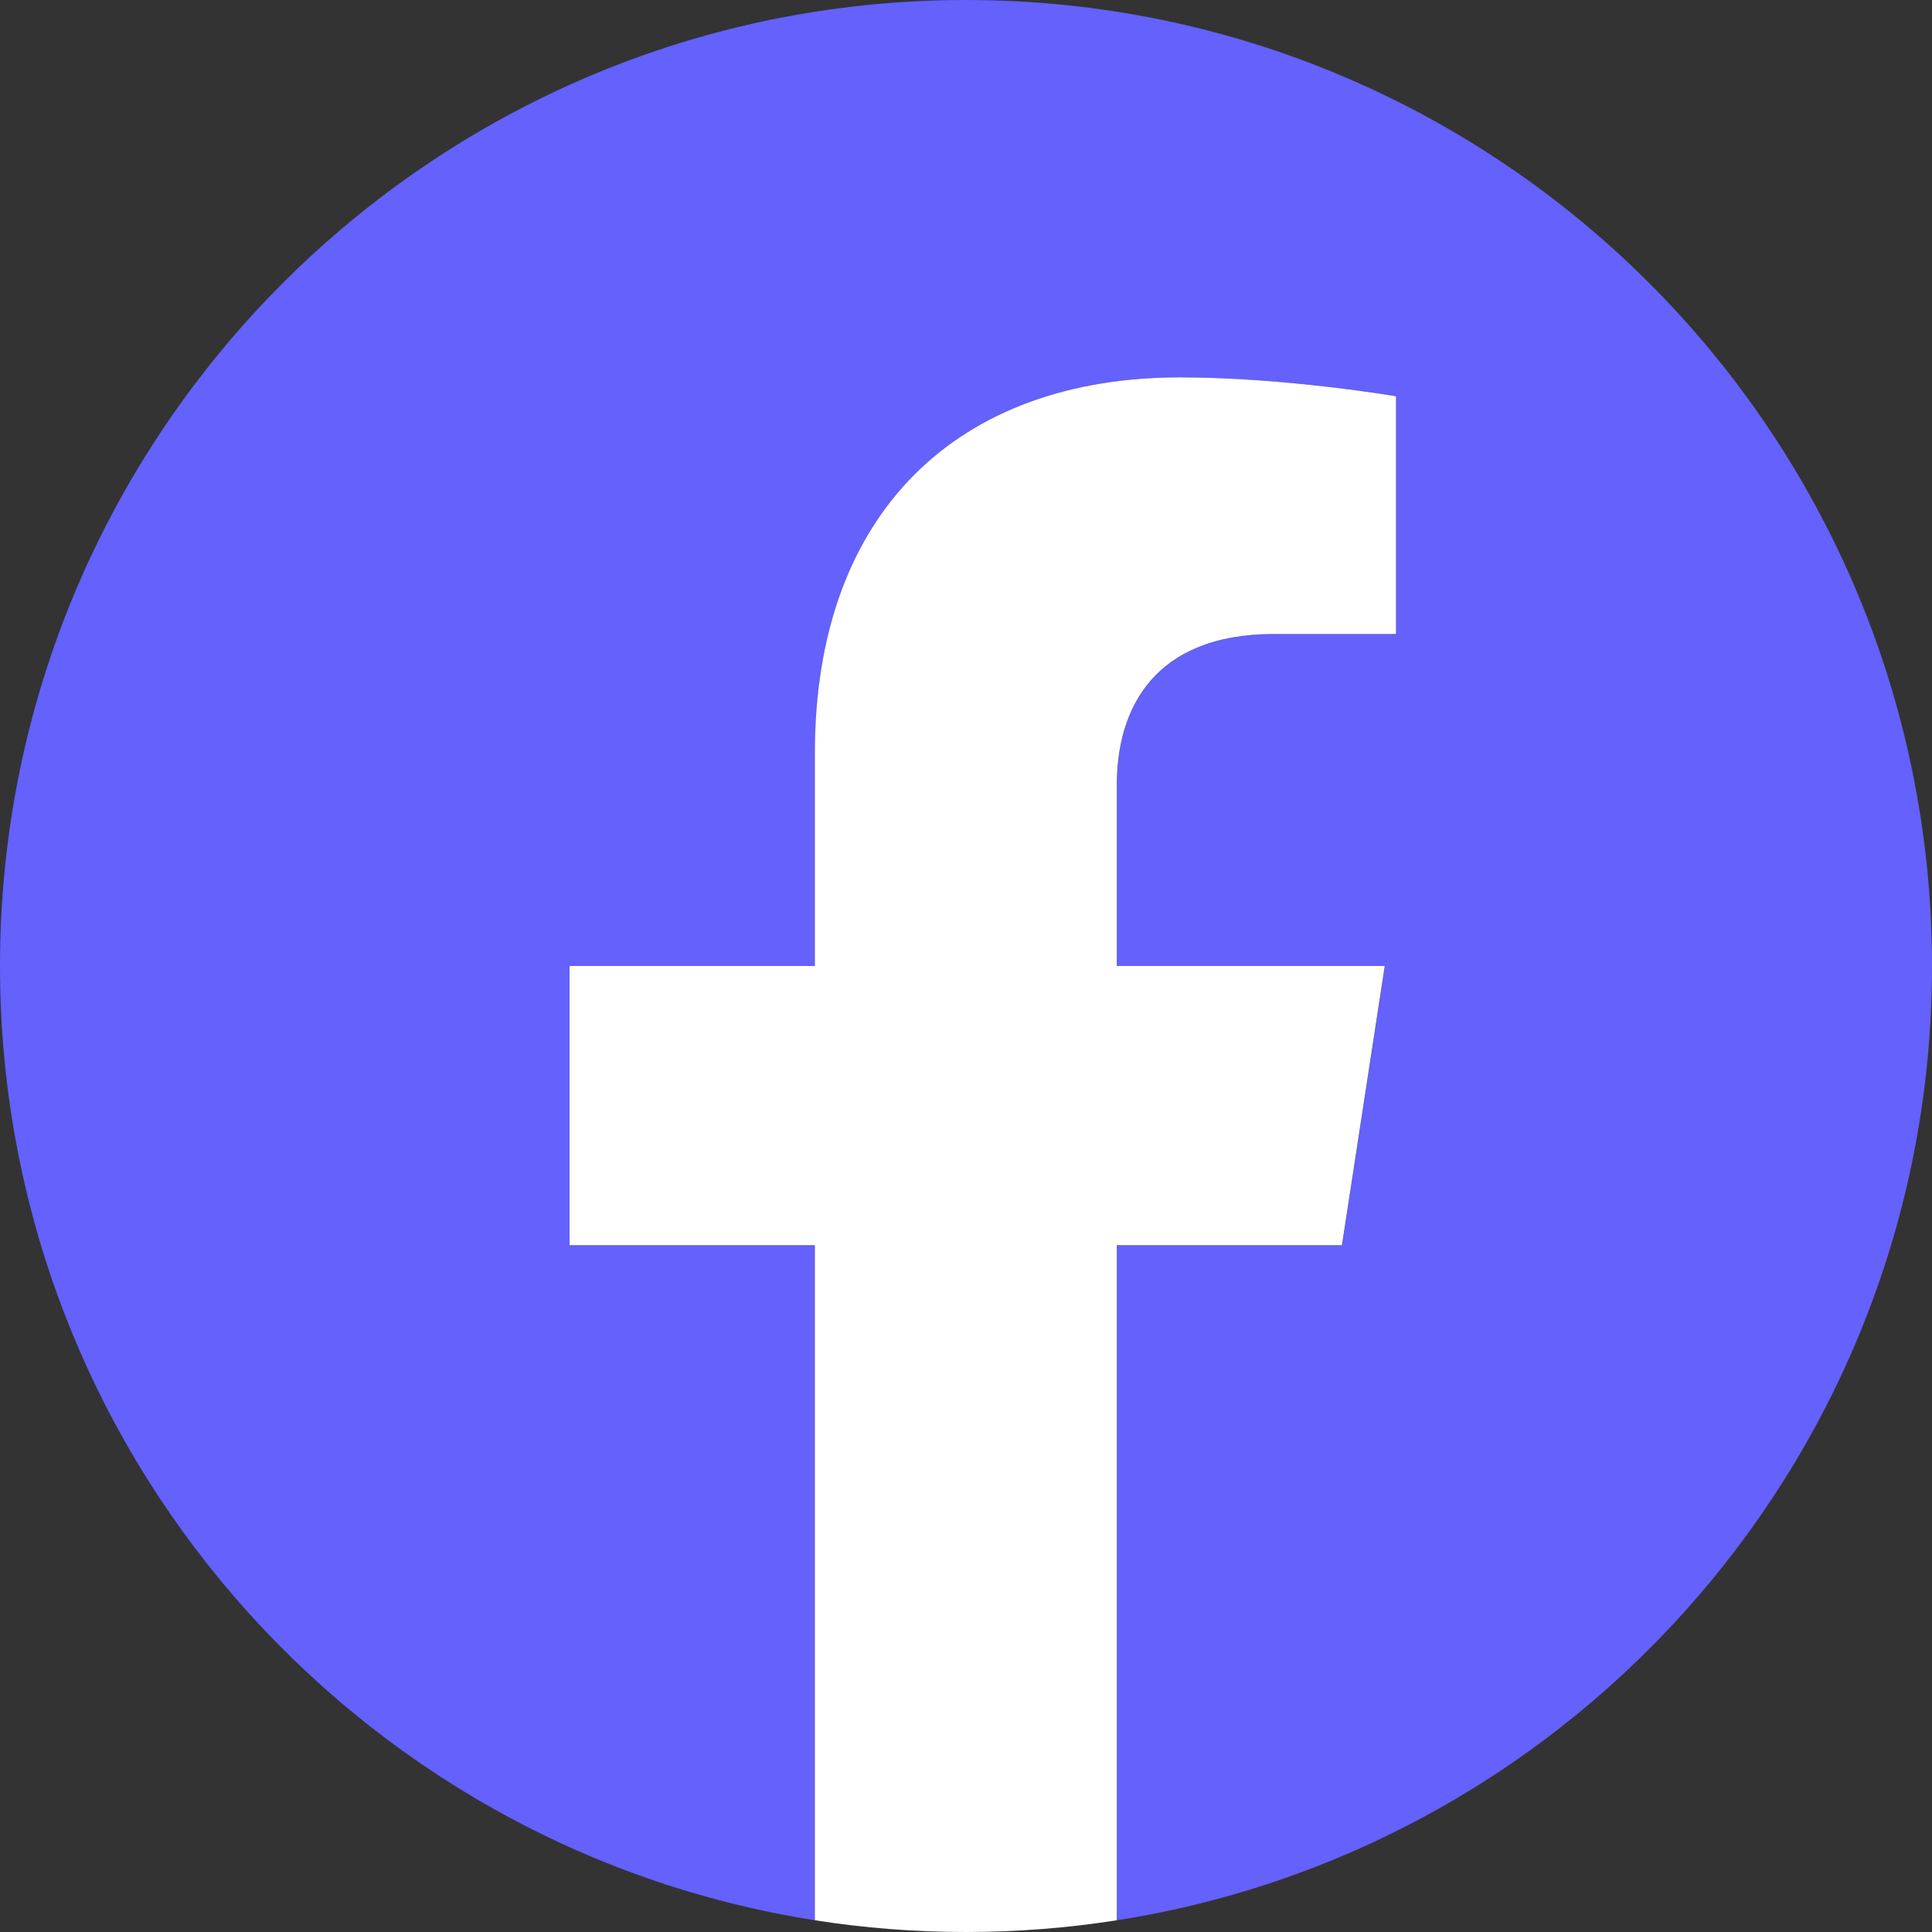 <?xml version="1.0" encoding="UTF-8"?><svg id="Calque_2" xmlns="http://www.w3.org/2000/svg" viewBox="0 0 135 135"><rect x="0" y="0" width="135" height="135" fill="#333333" stroke="none"/><defs><style>.cls-1{fill:#fff;}.cls-2{fill:#6461fd;}</style></defs><g id="Graphic_Elements"><path class="cls-2" d="m135,67.5C135,30.22,104.78,0,67.5,0S0,30.22,0,67.5c0,33.69,24.68,61.62,56.95,66.68v-47.17h-17.14v-19.51h17.14v-14.87c0-16.92,10.08-26.26,25.5-26.26,7.39,0,15.11,1.32,15.11,1.32v16.61h-8.51c-8.38,0-11,5.2-11,10.54v12.66h18.72l-2.99,19.51h-15.73v47.17c32.27-5.06,56.95-32.99,56.95-66.68Z"/><path class="cls-1" d="m93.77,87.01l2.99-19.51h-18.72v-12.66c0-5.34,2.61-10.54,11-10.54h8.51v-16.61s-7.72-1.32-15.11-1.32c-15.42,0-25.5,9.34-25.5,26.26v14.87h-17.14v19.51h17.14v47.17c3.44.54,6.96.82,10.55.82s7.11-.28,10.55-.82v-47.17h15.73Z"/></g></svg>